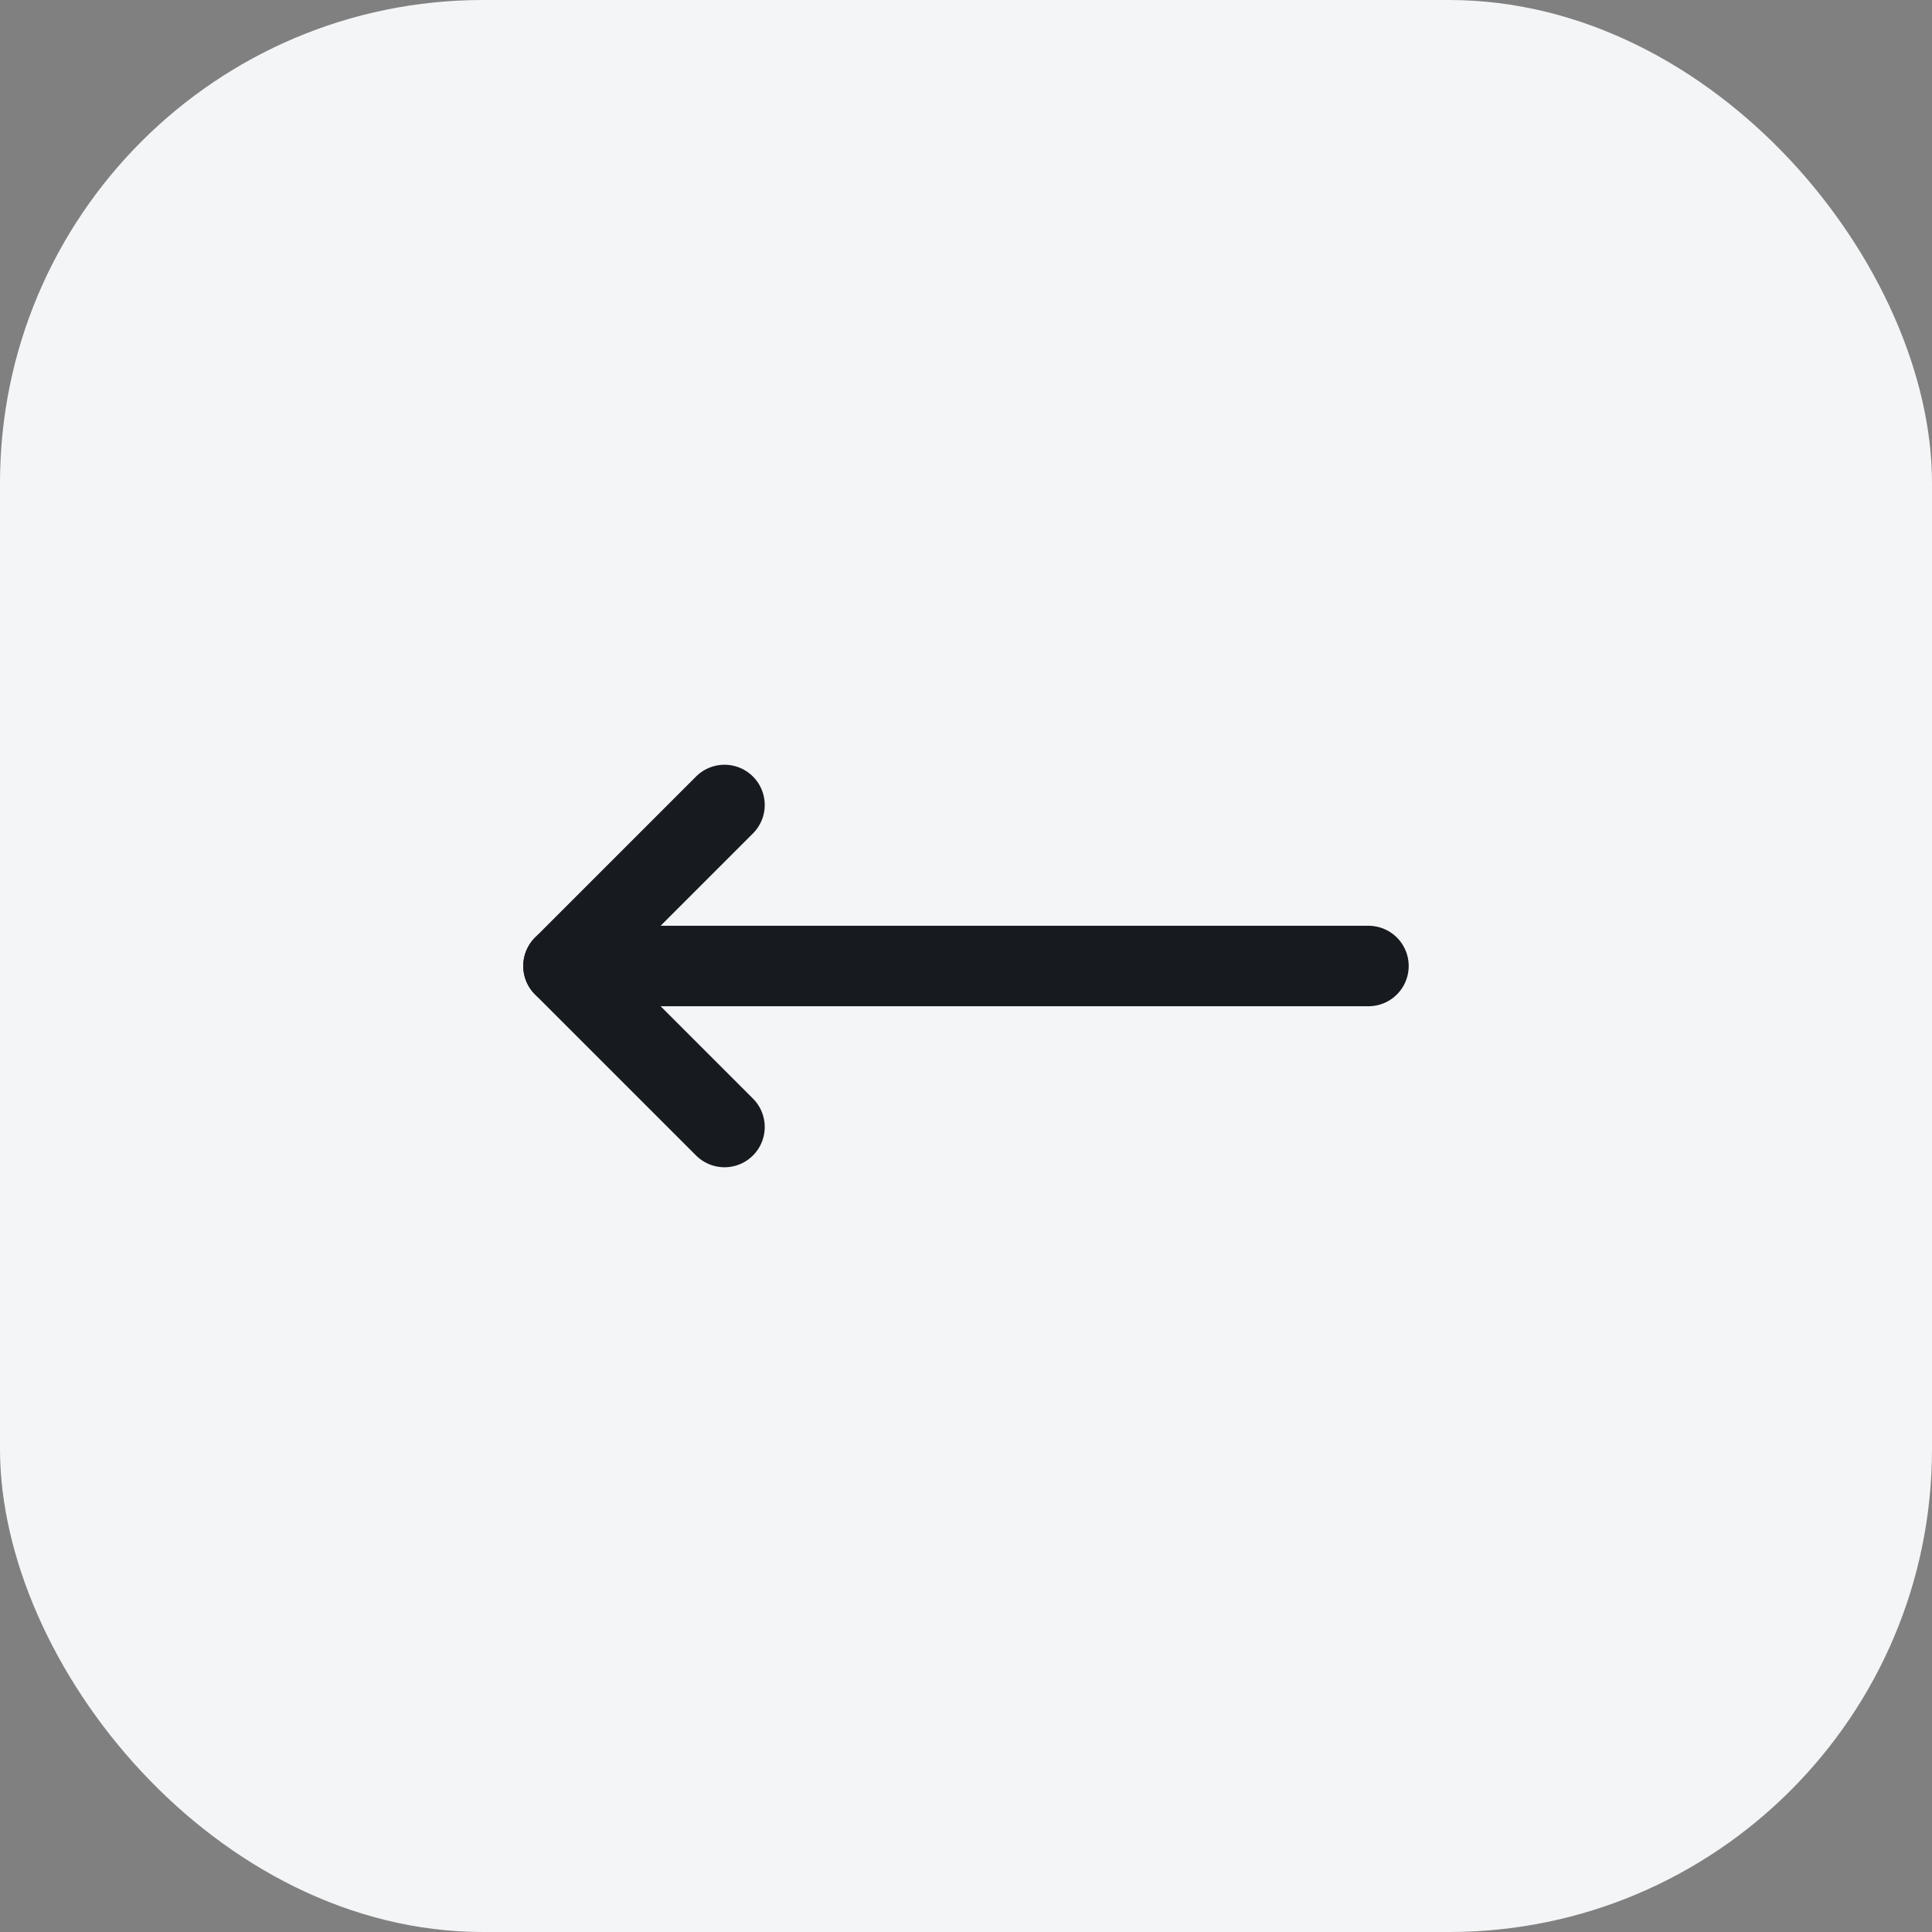 <?xml version="1.0" encoding="UTF-8"?> <svg xmlns="http://www.w3.org/2000/svg" width="32" height="32" viewBox="0 0 32 32" fill="none"><rect x="0" y="0" width="32" height="32" fill="#808080" stroke="none"/><rect width="32" height="32" rx="8" fill="#F3F5F7"></rect><path d="M12 13.333L9.333 16L12 18.667" stroke="#171B20" stroke-width="1.333" stroke-linecap="round" stroke-linejoin="round"></path><path d="M22.666 16H9.333" stroke="#171B20" stroke-width="1.333" stroke-linecap="round" stroke-linejoin="round"></path></svg> 